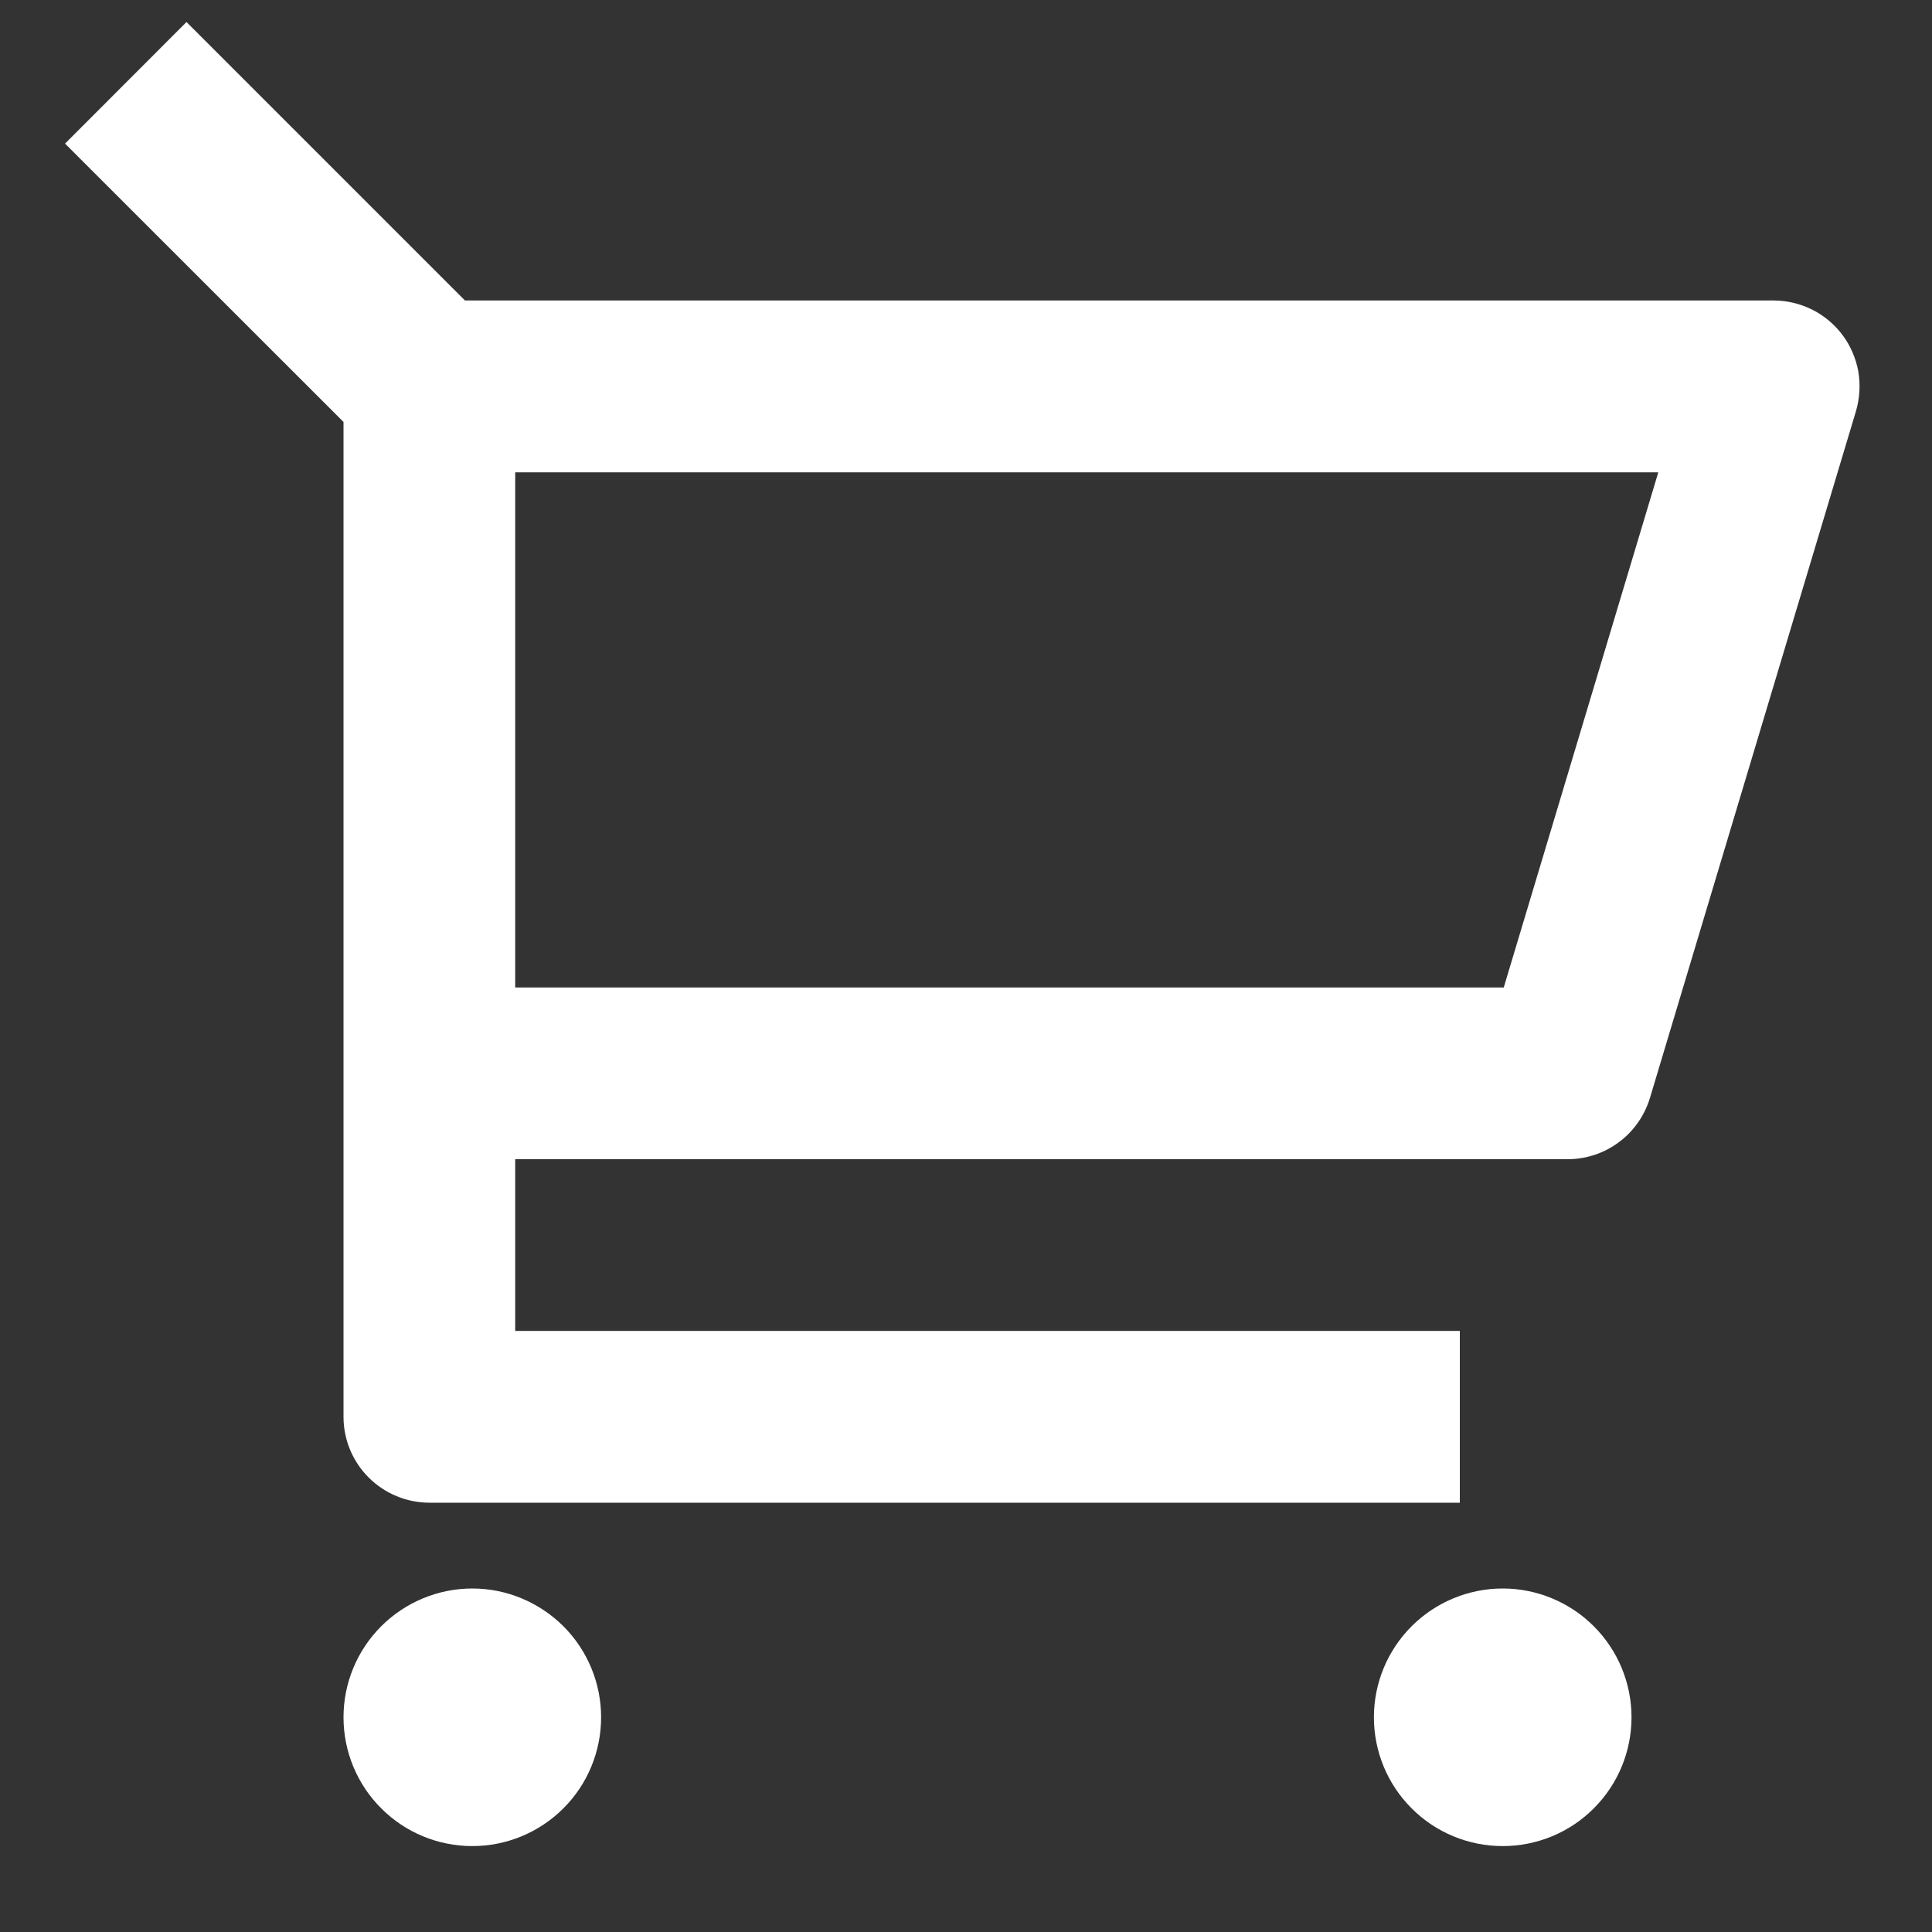 <svg width="15" height="15" viewBox="0 0 15 15" fill="none" xmlns="http://www.w3.org/2000/svg">
<rect x="0" y="0" width="15" height="15" fill="#333333" stroke="none"/>
<path d="M2.667 3.276L0.505 1.115L1.448 0.171L3.61 2.333H13.771C13.875 2.333 13.977 2.358 14.07 2.404C14.163 2.451 14.244 2.519 14.306 2.602C14.368 2.685 14.409 2.782 14.428 2.884C14.445 2.987 14.439 3.092 14.41 3.191L12.81 8.525C12.768 8.662 12.684 8.783 12.569 8.868C12.454 8.954 12.314 9 12.171 9H4V10.333H11.334V11.667H3.334C3.157 11.667 2.987 11.596 2.862 11.471C2.737 11.346 2.667 11.177 2.667 11V3.276ZM4 3.667V7.667H11.675L12.875 3.667H4ZM3.667 14.333C3.402 14.333 3.147 14.228 2.96 14.04C2.772 13.853 2.667 13.598 2.667 13.333C2.667 13.068 2.772 12.814 2.96 12.626C3.147 12.439 3.402 12.333 3.667 12.333C3.932 12.333 4.186 12.439 4.374 12.626C4.562 12.814 4.667 13.068 4.667 13.333C4.667 13.598 4.562 13.853 4.374 14.04C4.186 14.228 3.932 14.333 3.667 14.333ZM11.667 14.333C11.402 14.333 11.147 14.228 10.96 14.04C10.772 13.853 10.667 13.598 10.667 13.333C10.667 13.068 10.772 12.814 10.96 12.626C11.147 12.439 11.402 12.333 11.667 12.333C11.932 12.333 12.187 12.439 12.374 12.626C12.562 12.814 12.667 13.068 12.667 13.333C12.667 13.598 12.562 13.853 12.374 14.04C12.187 14.228 11.932 14.333 11.667 14.333Z" fill="white"/>
</svg>

